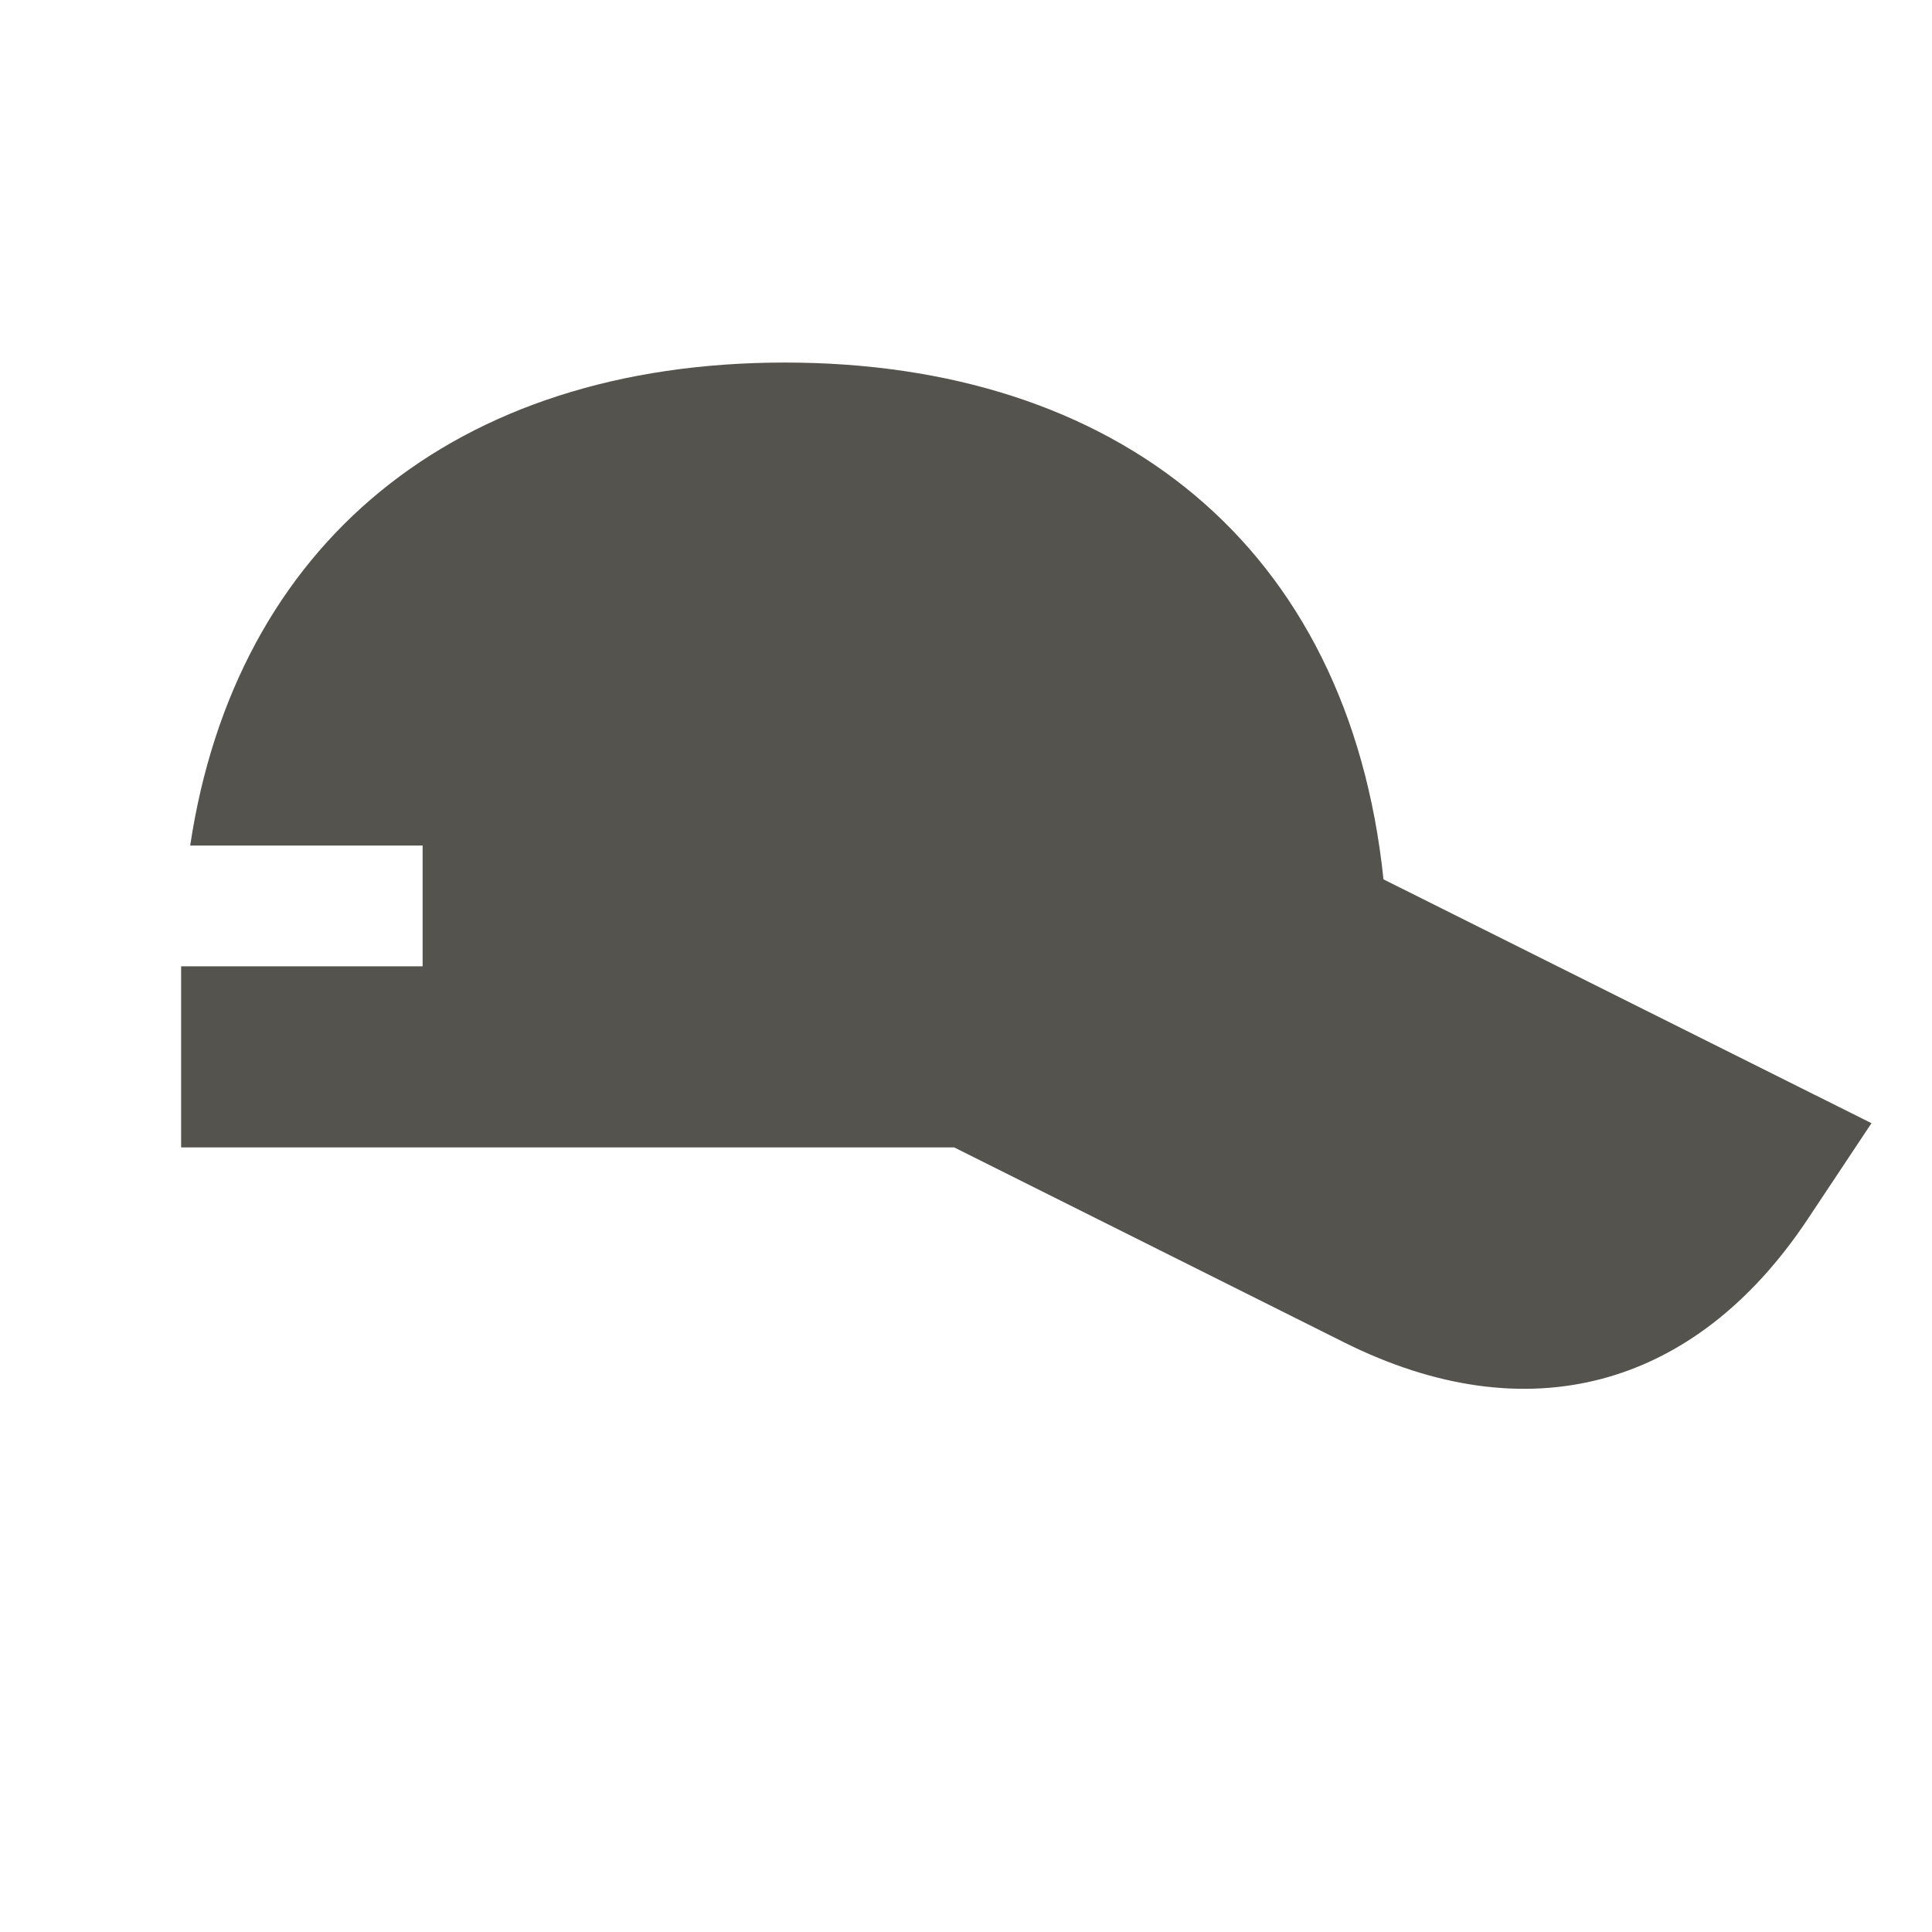 <svg xmlns="http://www.w3.org/2000/svg"  viewBox="0 0 64 64"><defs fill="#55534E" /><path  d="m62,37.2l-2.12,3.19c-3.75,5.63-9.3,7.1-15.35,4.08l-12.92-6.46H6v-6h8v-4h-7.7c1.5-9.97,8.75-16,19.7-16s18.67,6.03,19.83,17.12l16.17,8.08Z" fill="#55534E" /></svg>